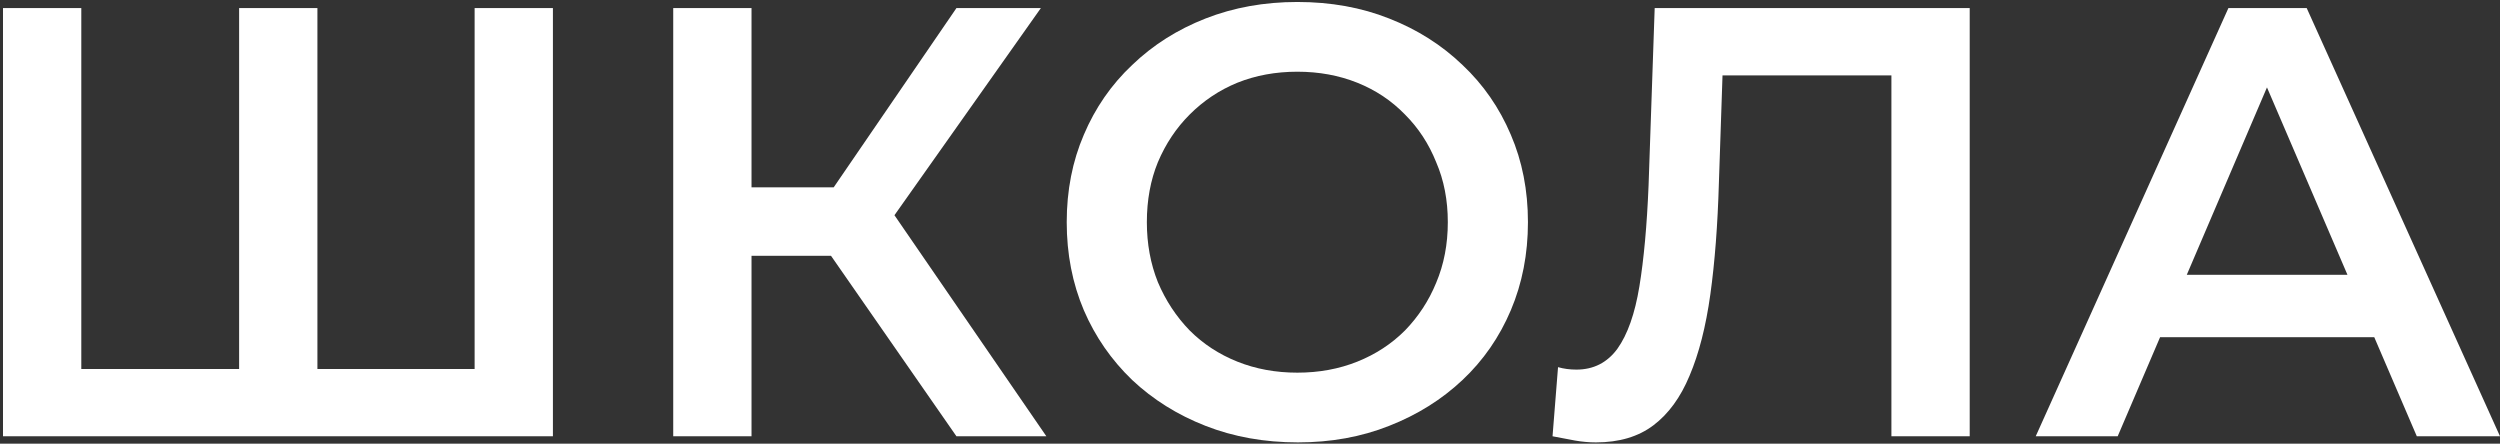 <?xml version="1.0" encoding="UTF-8"?> <svg xmlns="http://www.w3.org/2000/svg" width="648" height="115" viewBox="0 0 648 115" fill="none"><rect x="0" y="0" width="648" height="115" fill="#333333" stroke="none"/><path d="M527.659 113.083L577.603 2.097H597.898L648 113.083H626.437L583.469 13.037H591.714L548.905 113.083H527.659ZM550.649 87.398L556.198 71.226H616.131L621.68 87.398H550.649Z" fill="white"></path><path d="M413.673 114.669C411.876 114.669 410.079 114.51 408.282 114.193C406.485 113.876 404.53 113.506 402.416 113.083L403.843 95.167C405.323 95.59 406.908 95.801 408.6 95.801C413.039 95.801 416.58 94.004 419.223 90.41C421.865 86.711 423.768 81.32 424.93 74.238C426.093 67.156 426.886 58.436 427.309 48.077L428.894 2.097H510.548V113.083H490.254V14.464L495.01 19.538H442.212L446.652 14.306L445.542 47.284C445.225 58.277 444.485 67.949 443.322 76.299C442.16 84.65 440.363 91.679 437.932 97.387C435.606 102.989 432.488 107.27 428.577 110.229C424.666 113.189 419.698 114.669 413.673 114.669Z" fill="white"></path><path d="M336.428 114.669C327.76 114.669 319.78 113.242 312.486 110.388C305.193 107.534 298.851 103.57 293.46 98.496C288.069 93.317 283.894 87.292 280.935 80.422C277.975 73.445 276.495 65.835 276.495 57.59C276.495 49.346 277.975 41.788 280.935 34.917C283.894 27.941 288.069 21.916 293.46 16.842C298.851 11.663 305.193 7.646 312.486 4.792C319.78 1.939 327.707 0.512 336.269 0.512C344.937 0.512 352.864 1.939 360.052 4.792C367.345 7.646 373.687 11.663 379.078 16.842C384.469 21.916 388.644 27.941 391.604 34.917C394.563 41.788 396.043 49.346 396.043 57.59C396.043 65.835 394.563 73.445 391.604 80.422C388.644 87.398 384.469 93.423 379.078 98.496C373.687 103.57 367.345 107.534 360.052 110.388C352.864 113.242 344.989 114.669 336.428 114.669ZM336.269 96.594C341.871 96.594 347.051 95.643 351.807 93.74C356.564 91.837 360.686 89.142 364.174 85.654C367.662 82.06 370.358 77.938 372.26 73.287C374.269 68.53 375.273 63.298 375.273 57.59C375.273 51.882 374.269 46.703 372.26 42.052C370.358 37.296 367.662 33.173 364.174 29.685C360.686 26.091 356.564 23.343 351.807 21.44C347.051 19.538 341.871 18.587 336.269 18.587C330.667 18.587 325.488 19.538 320.731 21.44C316.08 23.343 311.958 26.091 308.364 29.685C304.876 33.173 302.128 37.296 300.119 42.052C298.217 46.703 297.265 51.882 297.265 57.59C297.265 63.192 298.217 68.372 300.119 73.128C302.128 77.885 304.876 82.06 308.364 85.654C311.852 89.142 315.974 91.837 320.731 93.74C325.488 95.643 330.667 96.594 336.269 96.594Z" fill="white"></path><path d="M247.909 113.083L210.333 59.017L226.981 48.711L271.217 113.083H247.909ZM174.5 113.083V2.097H194.795V113.083H174.5ZM188.611 66.311V48.553H226.029V66.311H188.611ZM228.883 59.968L210.016 57.432L247.909 2.097H269.79L228.883 59.968Z" fill="white"></path><path d="M66.577 95.643L61.979 100.716V2.097H82.274V100.716L77.359 95.643H127.937L123.022 100.716V2.097H143.316V113.083H0.778V2.097H21.073V100.716L16.316 95.643H66.577Z" fill="white"></path></svg> 